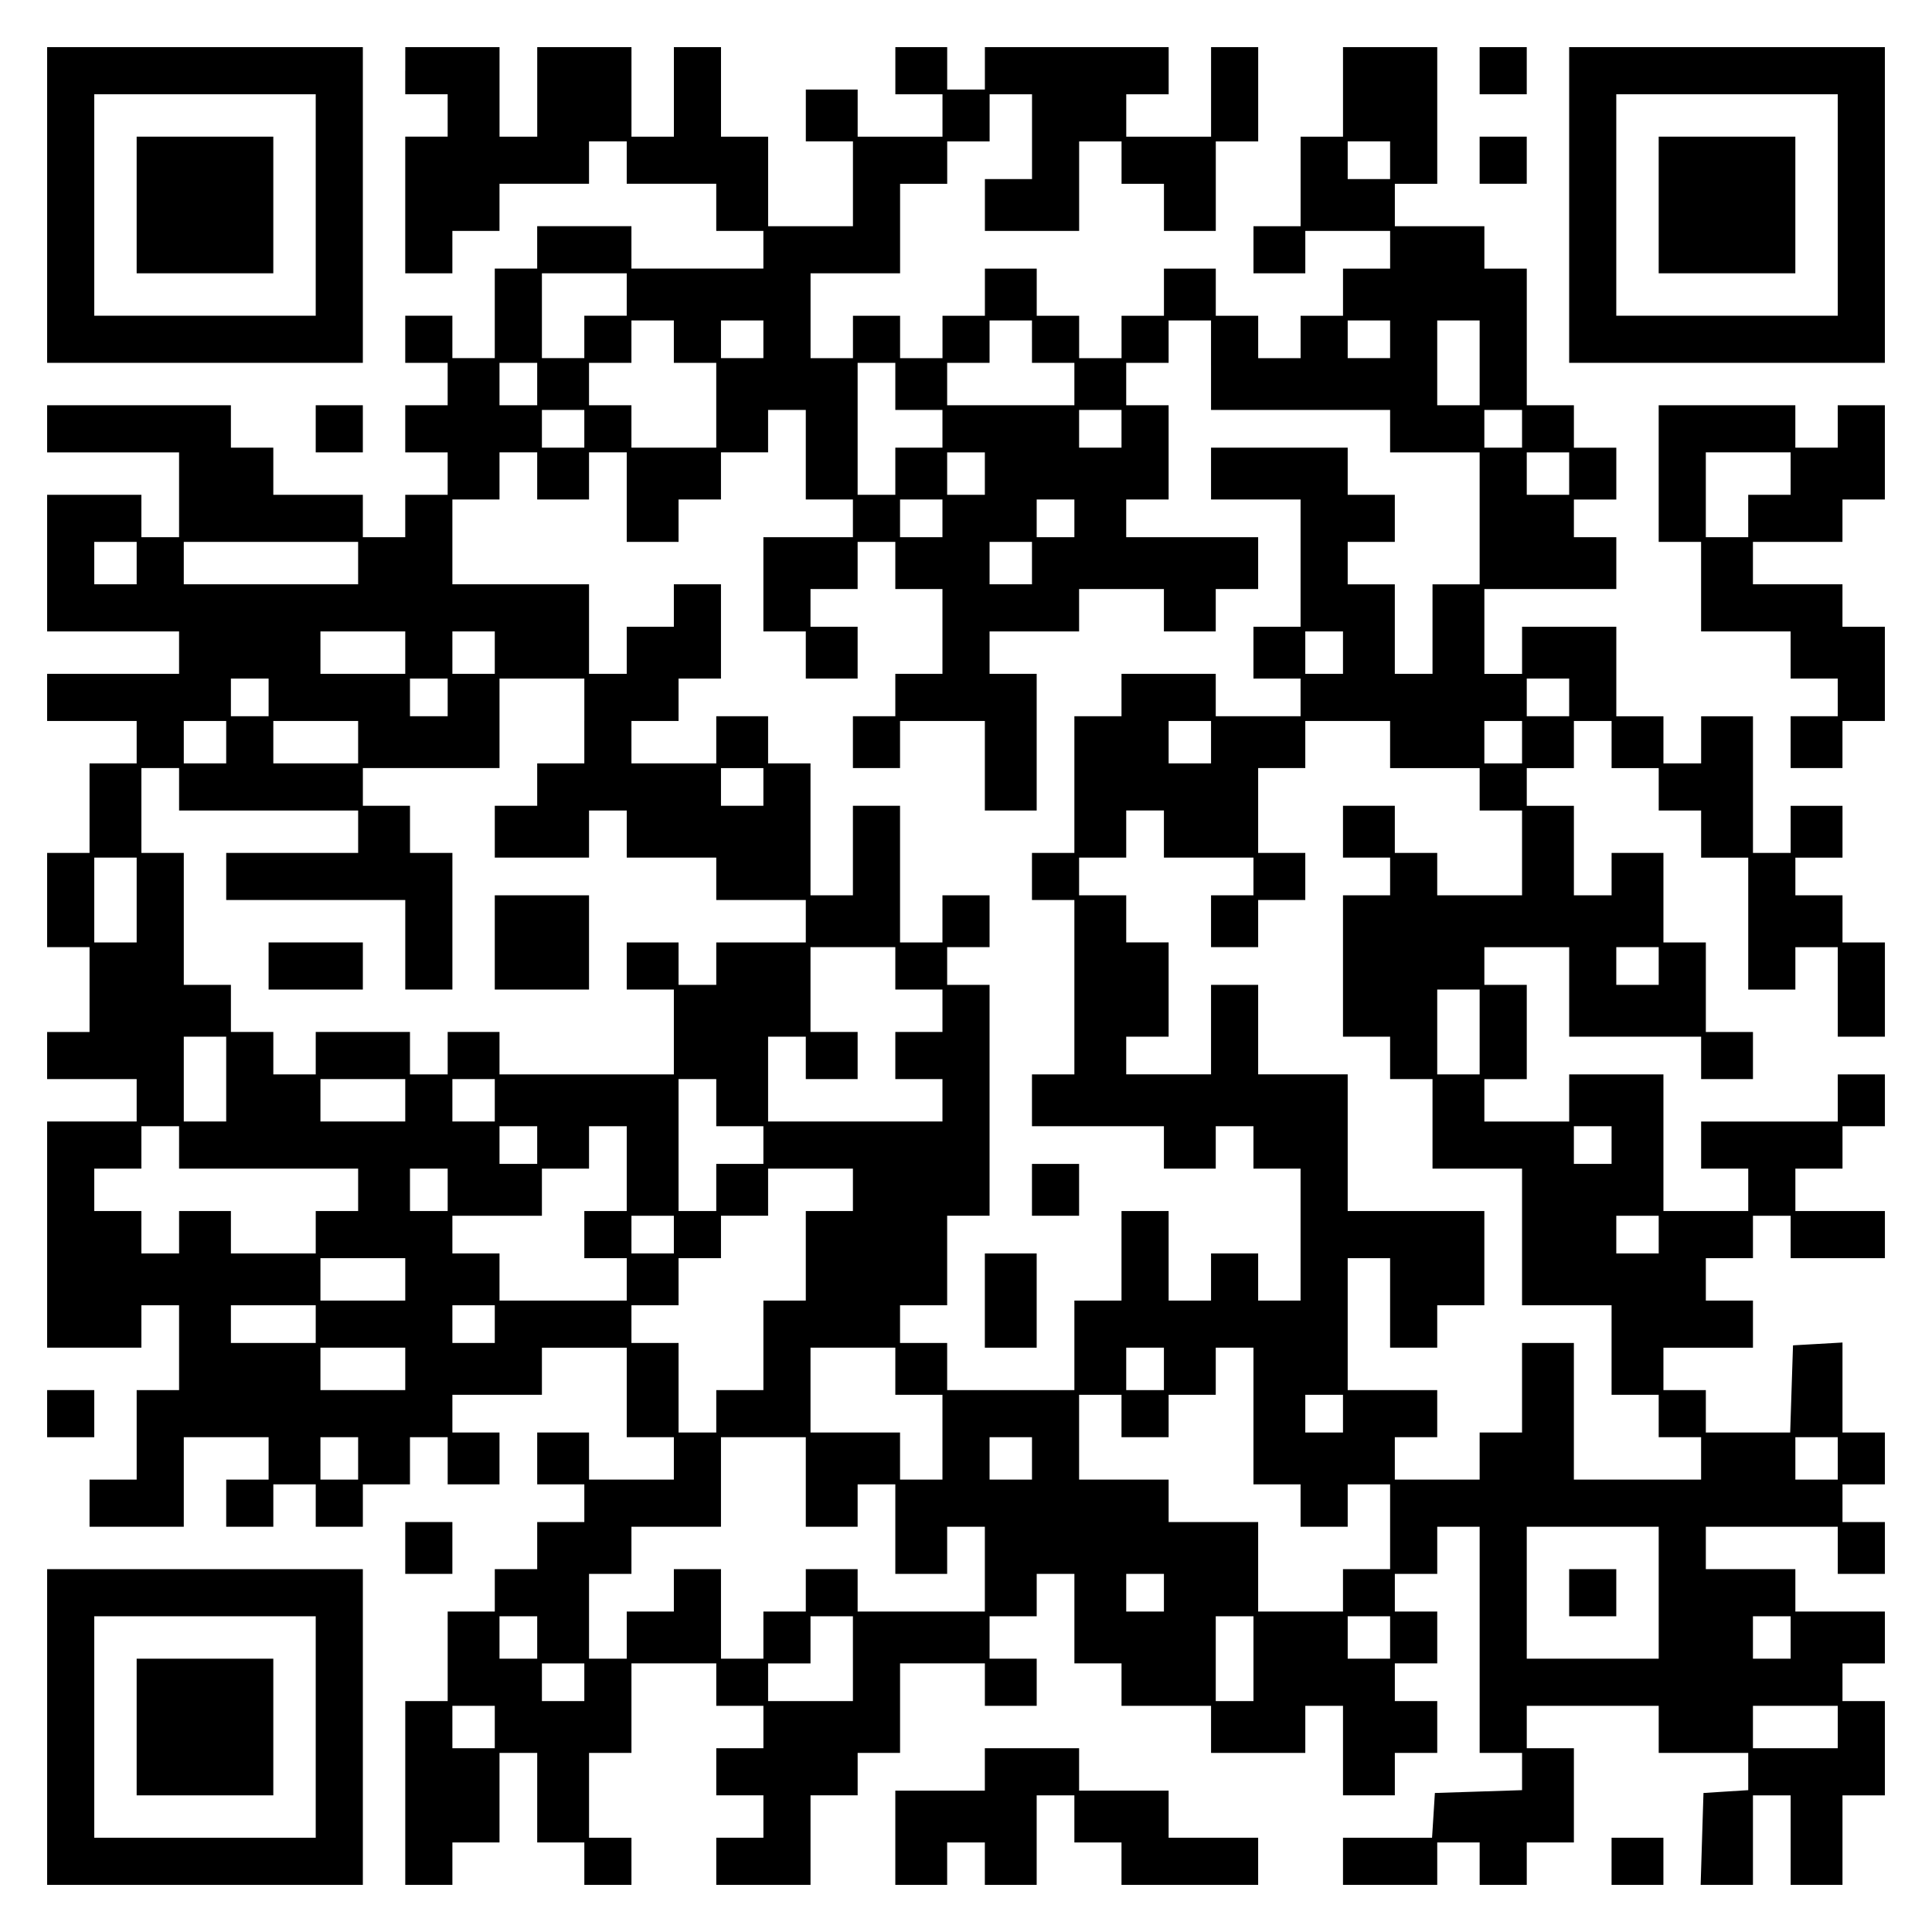 <?xml version="1.0" encoding="UTF-8" standalone="yes"?>
<svg version="1.0" xmlns="http://www.w3.org/2000/svg" width="100mm" height="100mm" viewBox="0 0 410 410" preserveAspectRatio="xMidYMid meet">
  <g transform="translate(0,410) scale(0.1,-0.1)" fill="#000000" stroke="none">
    <path d="M100 3665 l0 -335 335 0 335 0 0 335 0 335 -335 0 -335 0 0 -335z
m570 0 l0 -235 -235 0 -235 0 0 235 0 235 235 0 235 0 0 -235z"/>
    <path d="M290 3665 l0 -145 145 0 145 0 0 145 0 145 -145 0 -145 0 0 -145z"/>
    <path d="M860 3950 l0 -50 45 0 45 0 0 -45 0 -45 -45 0 -45 0 0 -145 0 -145
50 0 50 0 0 45 0 45 50 0 50 0 0 50 0 50 95 0 95 0 0 45 0 45 40 0 40 0 0 -45
0 -45 95 0 95 0 0 -50 0 -50 50 0 50 0 0 -40 0 -40 -140 0 -140 0 0 45 0 45
-100 0 -100 0 0 -45 0 -45 -45 0 -45 0 0 -95 0 -95 -45 0 -45 0 0 45 0 45 -50
0 -50 0 0 -50 0 -50 45 0 45 0 0 -45 0 -45 -45 0 -45 0 0 -50 0 -50 45 0 45 0
0 -45 0 -45 -45 0 -45 0 0 -45 0 -45 -45 0 -45 0 0 45 0 45 -95 0 -95 0 0 50
0 50 -45 0 -45 0 0 45 0 45 -195 0 -195 0 0 -50 0 -50 140 0 140 0 0 -90 0
-90 -40 0 -40 0 0 45 0 45 -100 0 -100 0 0 -145 0 -145 140 0 140 0 0 -45 0
-45 -140 0 -140 0 0 -50 0 -50 95 0 95 0 0 -45 0 -45 -50 0 -50 0 0 -95 0 -95
-45 0 -45 0 0 -100 0 -100 45 0 45 0 0 -90 0 -90 -45 0 -45 0 0 -50 0 -50 95
0 95 0 0 -45 0 -45 -95 0 -95 0 0 -240 0 -240 100 0 100 0 0 45 0 45 40 0 40
0 0 -90 0 -90 -45 0 -45 0 0 -95 0 -95 -50 0 -50 0 0 -50 0 -50 100 0 100 0 0
95 0 95 90 0 90 0 0 -45 0 -45 -45 0 -45 0 0 -50 0 -50 50 0 50 0 0 45 0 45
45 0 45 0 0 -45 0 -45 50 0 50 0 0 45 0 45 50 0 50 0 0 50 0 50 40 0 40 0 0
-50 0 -50 55 0 55 0 0 55 0 55 -50 0 -50 0 0 40 0 40 95 0 95 0 0 50 0 50 90
0 90 0 0 -95 0 -95 50 0 50 0 0 -45 0 -45 -90 0 -90 0 0 50 0 50 -55 0 -55 0
0 -55 0 -55 50 0 50 0 0 -40 0 -40 -50 0 -50 0 0 -50 0 -50 -45 0 -45 0 0 -45
0 -45 -50 0 -50 0 0 -95 0 -95 -45 0 -45 0 0 -195 0 -195 50 0 50 0 0 45 0 45
50 0 50 0 0 95 0 95 40 0 40 0 0 -95 0 -95 50 0 50 0 0 -45 0 -45 50 0 50 0 0
50 0 50 -45 0 -45 0 0 90 0 90 45 0 45 0 0 95 0 95 90 0 90 0 0 -45 0 -45 50
0 50 0 0 -45 0 -45 -50 0 -50 0 0 -50 0 -50 50 0 50 0 0 -45 0 -45 -50 0 -50
0 0 -50 0 -50 100 0 100 0 0 95 0 95 50 0 50 0 0 45 0 45 45 0 45 0 0 95 0 95
90 0 90 0 0 -45 0 -45 55 0 55 0 0 50 0 50 -50 0 -50 0 0 45 0 45 50 0 50 0 0
45 0 45 40 0 40 0 0 -95 0 -95 50 0 50 0 0 -45 0 -45 95 0 95 0 0 -50 0 -50
100 0 100 0 0 50 0 50 40 0 40 0 0 -95 0 -95 55 0 55 0 0 45 0 45 45 0 45 0 0
55 0 55 -45 0 -45 0 0 40 0 40 45 0 45 0 0 55 0 55 -45 0 -45 0 0 40 0 40 45
0 45 0 0 50 0 50 45 0 45 0 0 -240 0 -240 45 0 45 0 0 -40 0 -39 -92 -3 -93
-3 -3 -48 -3 -47 -95 0 -94 0 0 -50 0 -50 100 0 100 0 0 45 0 45 45 0 45 0 0
-45 0 -45 50 0 50 0 0 45 0 45 50 0 50 0 0 100 0 100 -50 0 -50 0 0 45 0 45
140 0 140 0 0 -50 0 -50 95 0 95 0 0 -39 0 -40 -48 -3 -47 -3 -3 -97 -3 -98
56 0 55 0 0 95 0 95 40 0 40 0 0 -95 0 -95 55 0 55 0 0 95 0 95 45 0 45 0 0
100 0 100 -45 0 -45 0 0 40 0 40 45 0 45 0 0 55 0 55 -95 0 -95 0 0 45 0 45
-95 0 -95 0 0 45 0 45 140 0 140 0 0 -50 0 -50 50 0 50 0 0 55 0 55 -45 0 -45
0 0 40 0 40 45 0 45 0 0 55 0 55 -45 0 -45 0 0 96 0 95 -52 -3 -53 -3 -3 -92
-3 -93 -89 0 -90 0 0 45 0 45 -45 0 -45 0 0 45 0 45 95 0 95 0 0 50 0 50 -50
0 -50 0 0 45 0 45 50 0 50 0 0 45 0 45 40 0 40 0 0 -45 0 -45 100 0 100 0 0
50 0 50 -95 0 -95 0 0 45 0 45 50 0 50 0 0 45 0 45 45 0 45 0 0 55 0 55 -50 0
-50 0 0 -50 0 -50 -145 0 -145 0 0 -50 0 -50 50 0 50 0 0 -45 0 -45 -90 0 -90
0 0 145 0 145 -100 0 -100 0 0 -50 0 -50 -90 0 -90 0 0 45 0 45 45 0 45 0 0
100 0 100 -45 0 -45 0 0 40 0 40 90 0 90 0 0 -95 0 -95 140 0 140 0 0 -45 0
-45 55 0 55 0 0 50 0 50 -50 0 -50 0 0 95 0 95 -45 0 -45 0 0 95 0 95 -55 0
-55 0 0 -45 0 -45 -40 0 -40 0 0 95 0 95 -50 0 -50 0 0 40 0 40 50 0 50 0 0
50 0 50 40 0 40 0 0 -50 0 -50 50 0 50 0 0 -45 0 -45 45 0 45 0 0 -50 0 -50
50 0 50 0 0 -140 0 -140 50 0 50 0 0 45 0 45 45 0 45 0 0 -95 0 -95 50 0 50 0
0 100 0 100 -45 0 -45 0 0 50 0 50 -50 0 -50 0 0 40 0 40 50 0 50 0 0 55 0 55
-55 0 -55 0 0 -50 0 -50 -40 0 -40 0 0 145 0 145 -55 0 -55 0 0 -50 0 -50 -40
0 -40 0 0 50 0 50 -50 0 -50 0 0 95 0 95 -100 0 -100 0 0 -50 0 -50 -40 0 -40
0 0 90 0 90 140 0 140 0 0 55 0 55 -45 0 -45 0 0 40 0 40 45 0 45 0 0 55 0 55
-45 0 -45 0 0 45 0 45 -50 0 -50 0 0 145 0 145 -45 0 -45 0 0 45 0 45 -95 0
-95 0 0 45 0 45 45 0 45 0 0 145 0 145 -100 0 -100 0 0 -95 0 -95 -45 0 -45 0
0 -95 0 -95 -50 0 -50 0 0 -50 0 -50 55 0 55 0 0 45 0 45 90 0 90 0 0 -40 0
-40 -50 0 -50 0 0 -50 0 -50 -45 0 -45 0 0 -45 0 -45 -45 0 -45 0 0 45 0 45
-45 0 -45 0 0 50 0 50 -55 0 -55 0 0 -50 0 -50 -45 0 -45 0 0 -45 0 -45 -45 0
-45 0 0 45 0 45 -45 0 -45 0 0 50 0 50 -55 0 -55 0 0 -50 0 -50 -45 0 -45 0 0
-45 0 -45 -45 0 -45 0 0 45 0 45 -50 0 -50 0 0 -45 0 -45 -45 0 -45 0 0 90 0
90 95 0 95 0 0 95 0 95 50 0 50 0 0 45 0 45 45 0 45 0 0 50 0 50 45 0 45 0 0
-90 0 -90 -50 0 -50 0 0 -55 0 -55 100 0 100 0 0 95 0 95 45 0 45 0 0 -45 0
-45 45 0 45 0 0 -50 0 -50 55 0 55 0 0 95 0 95 45 0 45 0 0 100 0 100 -50 0
-50 0 0 -95 0 -95 -90 0 -90 0 0 45 0 45 45 0 45 0 0 50 0 50 -195 0 -195 0 0
-45 0 -45 -40 0 -40 0 0 45 0 45 -55 0 -55 0 0 -50 0 -50 50 0 50 0 0 -45 0
-45 -90 0 -90 0 0 50 0 50 -55 0 -55 0 0 -55 0 -55 50 0 50 0 0 -90 0 -90 -90
0 -90 0 0 95 0 95 -50 0 -50 0 0 95 0 95 -50 0 -50 0 0 -95 0 -95 -45 0 -45 0
0 95 0 95 -100 0 -100 0 0 -95 0 -95 -40 0 -40 0 0 95 0 95 -100 0 -100 0 0
-50z m2090 -190 l0 -40 -45 0 -45 0 0 40 0 40 45 0 45 0 0 -40z m-1620 -285
l0 -45 -45 0 -45 0 0 -45 0 -45 -45 0 -45 0 0 90 0 90 90 0 90 0 0 -45z m100
-100 l0 -45 45 0 45 0 0 -90 0 -90 -90 0 -90 0 0 45 0 45 -45 0 -45 0 0 45 0
45 45 0 45 0 0 45 0 45 45 0 45 0 0 -45z m190 5 l0 -40 -45 0 -45 0 0 40 0 40
45 0 45 0 0 -40z m570 -5 l0 -45 45 0 45 0 0 -45 0 -45 -135 0 -135 0 0 45 0
45 45 0 45 0 0 45 0 45 45 0 45 0 0 -45z m380 -50 l0 -95 190 0 190 0 0 -45 0
-45 95 0 95 0 0 -140 0 -140 -50 0 -50 0 0 -95 0 -95 -40 0 -40 0 0 95 0 95
-50 0 -50 0 0 45 0 45 50 0 50 0 0 50 0 50 -50 0 -50 0 0 50 0 50 -145 0 -145
0 0 -55 0 -55 95 0 95 0 0 -135 0 -135 -50 0 -50 0 0 -55 0 -55 50 0 50 0 0
-40 0 -40 -90 0 -90 0 0 45 0 45 -100 0 -100 0 0 -45 0 -45 -50 0 -50 0 0
-145 0 -145 -45 0 -45 0 0 -50 0 -50 45 0 45 0 0 -185 0 -185 -45 0 -45 0 0
-55 0 -55 140 0 140 0 0 -45 0 -45 55 0 55 0 0 45 0 45 40 0 40 0 0 -45 0 -45
50 0 50 0 0 -140 0 -140 -45 0 -45 0 0 50 0 50 -50 0 -50 0 0 -50 0 -50 -45 0
-45 0 0 95 0 95 -50 0 -50 0 0 -95 0 -95 -50 0 -50 0 0 -95 0 -95 -135 0 -135
0 0 50 0 50 -50 0 -50 0 0 40 0 40 50 0 50 0 0 95 0 95 45 0 45 0 0 245 0 245
-45 0 -45 0 0 40 0 40 45 0 45 0 0 55 0 55 -50 0 -50 0 0 -50 0 -50 -45 0 -45
0 0 145 0 145 -50 0 -50 0 0 -95 0 -95 -45 0 -45 0 0 140 0 140 -45 0 -45 0 0
50 0 50 -55 0 -55 0 0 -50 0 -50 -90 0 -90 0 0 45 0 45 50 0 50 0 0 45 0 45
45 0 45 0 0 100 0 100 -50 0 -50 0 0 -45 0 -45 -50 0 -50 0 0 -50 0 -50 -40 0
-40 0 0 95 0 95 -145 0 -145 0 0 90 0 90 50 0 50 0 0 50 0 50 40 0 40 0 0 -50
0 -50 55 0 55 0 0 50 0 50 40 0 40 0 0 -95 0 -95 55 0 55 0 0 45 0 45 45 0 45
0 0 50 0 50 50 0 50 0 0 45 0 45 40 0 40 0 0 -95 0 -95 50 0 50 0 0 -40 0 -40
-95 0 -95 0 0 -100 0 -100 45 0 45 0 0 -50 0 -50 55 0 55 0 0 55 0 55 -50 0
-50 0 0 40 0 40 50 0 50 0 0 50 0 50 40 0 40 0 0 -50 0 -50 50 0 50 0 0 -90 0
-90 -50 0 -50 0 0 -45 0 -45 -45 0 -45 0 0 -55 0 -55 50 0 50 0 0 50 0 50 90
0 90 0 0 -95 0 -95 55 0 55 0 0 145 0 145 -50 0 -50 0 0 45 0 45 95 0 95 0 0
45 0 45 90 0 90 0 0 -45 0 -45 55 0 55 0 0 45 0 45 45 0 45 0 0 55 0 55 -140
0 -140 0 0 40 0 40 45 0 45 0 0 100 0 100 -45 0 -45 0 0 45 0 45 45 0 45 0 0
45 0 45 45 0 45 0 0 -95z m380 55 l0 -40 -45 0 -45 0 0 40 0 40 45 0 45 0 0
-40z m190 -50 l0 -90 -45 0 -45 0 0 90 0 90 45 0 45 0 0 -90z m-2000 -45 l0
-45 -40 0 -40 0 0 45 0 45 40 0 40 0 0 -45z m760 -5 l0 -50 50 0 50 0 0 -40 0
-40 -50 0 -50 0 0 -50 0 -50 -40 0 -40 0 0 140 0 140 40 0 40 0 0 -50z m-660
-90 l0 -40 -45 0 -45 0 0 40 0 40 45 0 45 0 0 -40z m1140 0 l0 -40 -45 0 -45
0 0 40 0 40 45 0 45 0 0 -40z m850 0 l0 -40 -40 0 -40 0 0 40 0 40 40 0 40 0
0 -40z m-1140 -95 l0 -45 -40 0 -40 0 0 45 0 45 40 0 40 0 0 -45z m1240 0 l0
-45 -45 0 -45 0 0 45 0 45 45 0 45 0 0 -45z m-1330 -95 l0 -40 -45 0 -45 0 0
40 0 40 45 0 45 0 0 -40z m280 0 l0 -40 -40 0 -40 0 0 40 0 40 40 0 40 0 0
-40z m-1990 -95 l0 -45 -45 0 -45 0 0 45 0 45 45 0 45 0 0 -45z m470 0 l0 -45
-185 0 -185 0 0 45 0 45 185 0 185 0 0 -45z m1430 0 l0 -45 -45 0 -45 0 0 45
0 45 45 0 45 0 0 -45z m-1330 -190 l0 -45 -90 0 -90 0 0 45 0 45 90 0 90 0 0
-45z m190 0 l0 -45 -45 0 -45 0 0 45 0 45 45 0 45 0 0 -45z m1800 0 l0 -45
-40 0 -40 0 0 45 0 45 40 0 40 0 0 -45z m-2280 -95 l0 -40 -40 0 -40 0 0 40 0
40 40 0 40 0 0 -40z m380 0 l0 -40 -40 0 -40 0 0 40 0 40 40 0 40 0 0 -40z
m290 -50 l0 -90 -50 0 -50 0 0 -45 0 -45 -45 0 -45 0 0 -55 0 -55 100 0 100 0
0 50 0 50 40 0 40 0 0 -50 0 -50 95 0 95 0 0 -45 0 -45 95 0 95 0 0 -45 0 -45
-95 0 -95 0 0 -45 0 -45 -40 0 -40 0 0 45 0 45 -55 0 -55 0 0 -50 0 -50 50 0
50 0 0 -90 0 -90 -185 0 -185 0 0 45 0 45 -55 0 -55 0 0 -45 0 -45 -40 0 -40
0 0 45 0 45 -100 0 -100 0 0 -45 0 -45 -45 0 -45 0 0 45 0 45 -45 0 -45 0 0
50 0 50 -50 0 -50 0 0 140 0 140 -45 0 -45 0 0 90 0 90 40 0 40 0 0 -45 0 -45
190 0 190 0 0 -45 0 -45 -140 0 -140 0 0 -50 0 -50 190 0 190 0 0 -95 0 -95
50 0 50 0 0 145 0 145 -45 0 -45 0 0 50 0 50 -50 0 -50 0 0 40 0 40 145 0 145
0 0 95 0 95 90 0 90 0 0 -90z m2090 50 l0 -40 -45 0 -45 0 0 40 0 40 45 0 45
0 0 -40z m-2850 -95 l0 -45 -45 0 -45 0 0 45 0 45 45 0 45 0 0 -45z m280 0 l0
-45 -90 0 -90 0 0 45 0 45 90 0 90 0 0 -45z m1810 0 l0 -45 -45 0 -45 0 0 45
0 45 45 0 45 0 0 -45z m380 -5 l0 -50 95 0 95 0 0 -45 0 -45 45 0 45 0 0 -90
0 -90 -90 0 -90 0 0 45 0 45 -45 0 -45 0 0 50 0 50 -55 0 -55 0 0 -55 0 -55
50 0 50 0 0 -40 0 -40 -50 0 -50 0 0 -150 0 -150 50 0 50 0 0 -45 0 -45 45 0
45 0 0 -95 0 -95 95 0 95 0 0 -145 0 -145 95 0 95 0 0 -95 0 -95 50 0 50 0 0
-45 0 -45 45 0 45 0 0 -45 0 -45 -135 0 -135 0 0 145 0 145 -55 0 -55 0 0 -95
0 -95 -45 0 -45 0 0 -50 0 -50 -90 0 -90 0 0 45 0 45 45 0 45 0 0 50 0 50 -95
0 -95 0 0 140 0 140 45 0 45 0 0 -95 0 -95 50 0 50 0 0 45 0 45 50 0 50 0 0
100 0 100 -145 0 -145 0 0 145 0 145 -95 0 -95 0 0 95 0 95 -50 0 -50 0 0 -95
0 -95 -90 0 -90 0 0 40 0 40 45 0 45 0 0 100 0 100 -45 0 -45 0 0 50 0 50 -50
0 -50 0 0 40 0 40 50 0 50 0 0 50 0 50 40 0 40 0 0 -50 0 -50 95 0 95 0 0 -40
0 -40 -45 0 -45 0 0 -55 0 -55 50 0 50 0 0 50 0 50 50 0 50 0 0 50 0 50 -50 0
-50 0 0 90 0 90 50 0 50 0 0 50 0 50 90 0 90 0 0 -50z m280 5 l0 -45 -40 0
-40 0 0 45 0 45 40 0 40 0 0 -45z m-1610 -95 l0 -40 -45 0 -45 0 0 40 0 40 45
0 45 0 0 -40z m-1330 -240 l0 -90 -45 0 -45 0 0 90 0 90 45 0 45 0 0 -90z
m1610 -145 l0 -45 50 0 50 0 0 -45 0 -45 -50 0 -50 0 0 -50 0 -50 50 0 50 0 0
-45 0 -45 -185 0 -185 0 0 90 0 90 40 0 40 0 0 -45 0 -45 55 0 55 0 0 50 0 50
-50 0 -50 0 0 90 0 90 90 0 90 0 0 -45z m1620 5 l0 -40 -45 0 -45 0 0 40 0 40
45 0 45 0 0 -40z m-380 -140 l0 -90 -45 0 -45 0 0 90 0 90 45 0 45 0 0 -90z
m-2660 -100 l0 -90 -45 0 -45 0 0 90 0 90 45 0 45 0 0 -90z m380 -45 l0 -45
-90 0 -90 0 0 45 0 45 90 0 90 0 0 -45z m190 0 l0 -45 -45 0 -45 0 0 45 0 45
45 0 45 0 0 -45z m470 -5 l0 -50 50 0 50 0 0 -40 0 -40 -50 0 -50 0 0 -50 0
-50 -40 0 -40 0 0 140 0 140 40 0 40 0 0 -50z m-1140 -95 l0 -45 190 0 190 0
0 -45 0 -45 -45 0 -45 0 0 -45 0 -45 -90 0 -90 0 0 45 0 45 -55 0 -55 0 0 -45
0 -45 -40 0 -40 0 0 45 0 45 -50 0 -50 0 0 45 0 45 50 0 50 0 0 45 0 45 40 0
40 0 0 -45z m760 5 l0 -40 -40 0 -40 0 0 40 0 40 40 0 40 0 0 -40z m190 -50
l0 -90 -45 0 -45 0 0 -50 0 -50 45 0 45 0 0 -45 0 -45 -135 0 -135 0 0 50 0
50 -50 0 -50 0 0 40 0 40 95 0 95 0 0 50 0 50 50 0 50 0 0 45 0 45 40 0 40 0
0 -90z m2090 50 l0 -40 -40 0 -40 0 0 40 0 40 40 0 40 0 0 -40z m-2470 -95 l0
-45 -40 0 -40 0 0 45 0 45 40 0 40 0 0 -45z m860 0 l0 -45 -50 0 -50 0 0 -95
0 -95 -45 0 -45 0 0 -95 0 -95 -50 0 -50 0 0 -45 0 -45 -40 0 -40 0 0 95 0 95
-50 0 -50 0 0 40 0 40 50 0 50 0 0 50 0 50 45 0 45 0 0 45 0 45 50 0 50 0 0
50 0 50 90 0 90 0 0 -45z m-380 -95 l0 -40 -45 0 -45 0 0 40 0 40 45 0 45 0 0
-40z m2090 0 l0 -40 -45 0 -45 0 0 40 0 40 45 0 45 0 0 -40z m-2660 -95 l0
-45 -90 0 -90 0 0 45 0 45 90 0 90 0 0 -45z m-190 -95 l0 -40 -90 0 -90 0 0
40 0 40 90 0 90 0 0 -40z m380 0 l0 -40 -45 0 -45 0 0 40 0 40 45 0 45 0 0
-40z m-190 -95 l0 -45 -90 0 -90 0 0 45 0 45 90 0 90 0 0 -45z m1040 -5 l0
-50 50 0 50 0 0 -90 0 -90 -45 0 -45 0 0 50 0 50 -95 0 -95 0 0 90 0 90 90 0
90 0 0 -50z m570 5 l0 -45 -40 0 -40 0 0 45 0 45 40 0 40 0 0 -45z m190 -100
l0 -145 50 0 50 0 0 -45 0 -45 50 0 50 0 0 45 0 45 45 0 45 0 0 -90 0 -90 -50
0 -50 0 0 -45 0 -45 -90 0 -90 0 0 95 0 95 -95 0 -95 0 0 45 0 45 -95 0 -95 0
0 90 0 90 45 0 45 0 0 -45 0 -45 50 0 50 0 0 45 0 45 50 0 50 0 0 50 0 50 40
0 40 0 0 -145z m190 5 l0 -40 -40 0 -40 0 0 40 0 40 40 0 40 0 0 -40z m-2090
-95 l0 -45 -40 0 -40 0 0 45 0 45 40 0 40 0 0 -45z m950 -50 l0 -95 55 0 55 0
0 45 0 45 40 0 40 0 0 -95 0 -95 55 0 55 0 0 50 0 50 40 0 40 0 0 -90 0 -90
-135 0 -135 0 0 45 0 45 -55 0 -55 0 0 -45 0 -45 -45 0 -45 0 0 -50 0 -50 -45
0 -45 0 0 95 0 95 -50 0 -50 0 0 -45 0 -45 -50 0 -50 0 0 -50 0 -50 -40 0 -40
0 0 90 0 90 45 0 45 0 0 50 0 50 95 0 95 0 0 95 0 95 90 0 90 0 0 -95z m480
50 l0 -45 -45 0 -45 0 0 45 0 45 45 0 45 0 0 -45z m1710 0 l0 -45 -45 0 -45 0
0 45 0 45 45 0 45 0 0 -45z m-380 -285 l0 -140 -140 0 -140 0 0 140 0 140 140
0 140 0 0 -140z m-1050 0 l0 -40 -40 0 -40 0 0 40 0 40 40 0 40 0 0 -40z
m-1330 -95 l0 -45 -40 0 -40 0 0 45 0 45 40 0 40 0 0 -45z m670 -45 l0 -90
-90 0 -90 0 0 40 0 40 45 0 45 0 0 50 0 50 45 0 45 0 0 -90z m850 0 l0 -90
-40 0 -40 0 0 90 0 90 40 0 40 0 0 -90z m290 45 l0 -45 -45 0 -45 0 0 45 0 45
45 0 45 0 0 -45z m850 0 l0 -45 -40 0 -40 0 0 45 0 45 40 0 40 0 0 -45z
m-2560 -95 l0 -40 -45 0 -45 0 0 40 0 40 45 0 45 0 0 -40z m-190 -95 l0 -45
-45 0 -45 0 0 45 0 45 45 0 45 0 0 -45z m2850 0 l0 -45 -90 0 -90 0 0 45 0 45
90 0 90 0 0 -45z"/>
    <path d="M2190 1575 l0 -55 50 0 50 0 0 55 0 55 -50 0 -50 0 0 -55z"/>
    <path d="M2090 1340 l0 -100 55 0 55 0 0 100 0 100 -55 0 -55 0 0 -100z"/>
    <path d="M1050 2100 l0 -100 100 0 100 0 0 100 0 100 -100 0 -100 0 0 -100z"/>
    <path d="M570 2050 l0 -50 100 0 100 0 0 50 0 50 -100 0 -100 0 0 -50z"/>
    <path d="M3330 720 l0 -50 50 0 50 0 0 50 0 50 -50 0 -50 0 0 -50z"/>
    <path d="M3140 3950 l0 -50 50 0 50 0 0 50 0 50 -50 0 -50 0 0 -50z"/>
    <path d="M3330 3665 l0 -335 335 0 335 0 0 335 0 335 -335 0 -335 0 0 -335z
m570 0 l0 -235 -235 0 -235 0 0 235 0 235 235 0 235 0 0 -235z"/>
    <path d="M3520 3665 l0 -145 145 0 145 0 0 145 0 145 -145 0 -145 0 0 -145z"/>
    <path d="M3140 3760 l0 -50 50 0 50 0 0 50 0 50 -50 0 -50 0 0 -50z"/>
    <path d="M670 3190 l0 -50 50 0 50 0 0 50 0 50 -50 0 -50 0 0 -50z"/>
    <path d="M3520 3095 l0 -145 45 0 45 0 0 -95 0 -95 95 0 95 0 0 -50 0 -50 50
0 50 0 0 -40 0 -40 -50 0 -50 0 0 -55 0 -55 55 0 55 0 0 50 0 50 45 0 45 0 0
100 0 100 -45 0 -45 0 0 45 0 45 -95 0 -95 0 0 45 0 45 95 0 95 0 0 45 0 45
45 0 45 0 0 100 0 100 -50 0 -50 0 0 -45 0 -45 -45 0 -45 0 0 45 0 45 -145 0
-145 0 0 -145z m280 0 l0 -45 -45 0 -45 0 0 -45 0 -45 -45 0 -45 0 0 90 0 90
90 0 90 0 0 -45z"/>
    <path d="M100 1100 l0 -50 50 0 50 0 0 50 0 50 -50 0 -50 0 0 -50z"/>
    <path d="M860 815 l0 -55 50 0 50 0 0 55 0 55 -50 0 -50 0 0 -55z"/>
    <path d="M100 435 l0 -335 335 0 335 0 0 335 0 335 -335 0 -335 0 0 -335z
m570 0 l0 -235 -235 0 -235 0 0 235 0 235 235 0 235 0 0 -235z"/>
    <path d="M290 435 l0 -145 145 0 145 0 0 145 0 145 -145 0 -145 0 0 -145z"/>
    <path d="M2090 345 l0 -45 -95 0 -95 0 0 -100 0 -100 55 0 55 0 0 45 0 45 40
0 40 0 0 -45 0 -45 55 0 55 0 0 95 0 95 40 0 40 0 0 -50 0 -50 50 0 50 0 0
-45 0 -45 145 0 145 0 0 50 0 50 -95 0 -95 0 0 50 0 50 -95 0 -95 0 0 45 0 45
-100 0 -100 0 0 -45z"/>
    <path d="M3420 150 l0 -50 55 0 55 0 0 50 0 50 -55 0 -55 0 0 -50z"/>
  </g>
</svg>